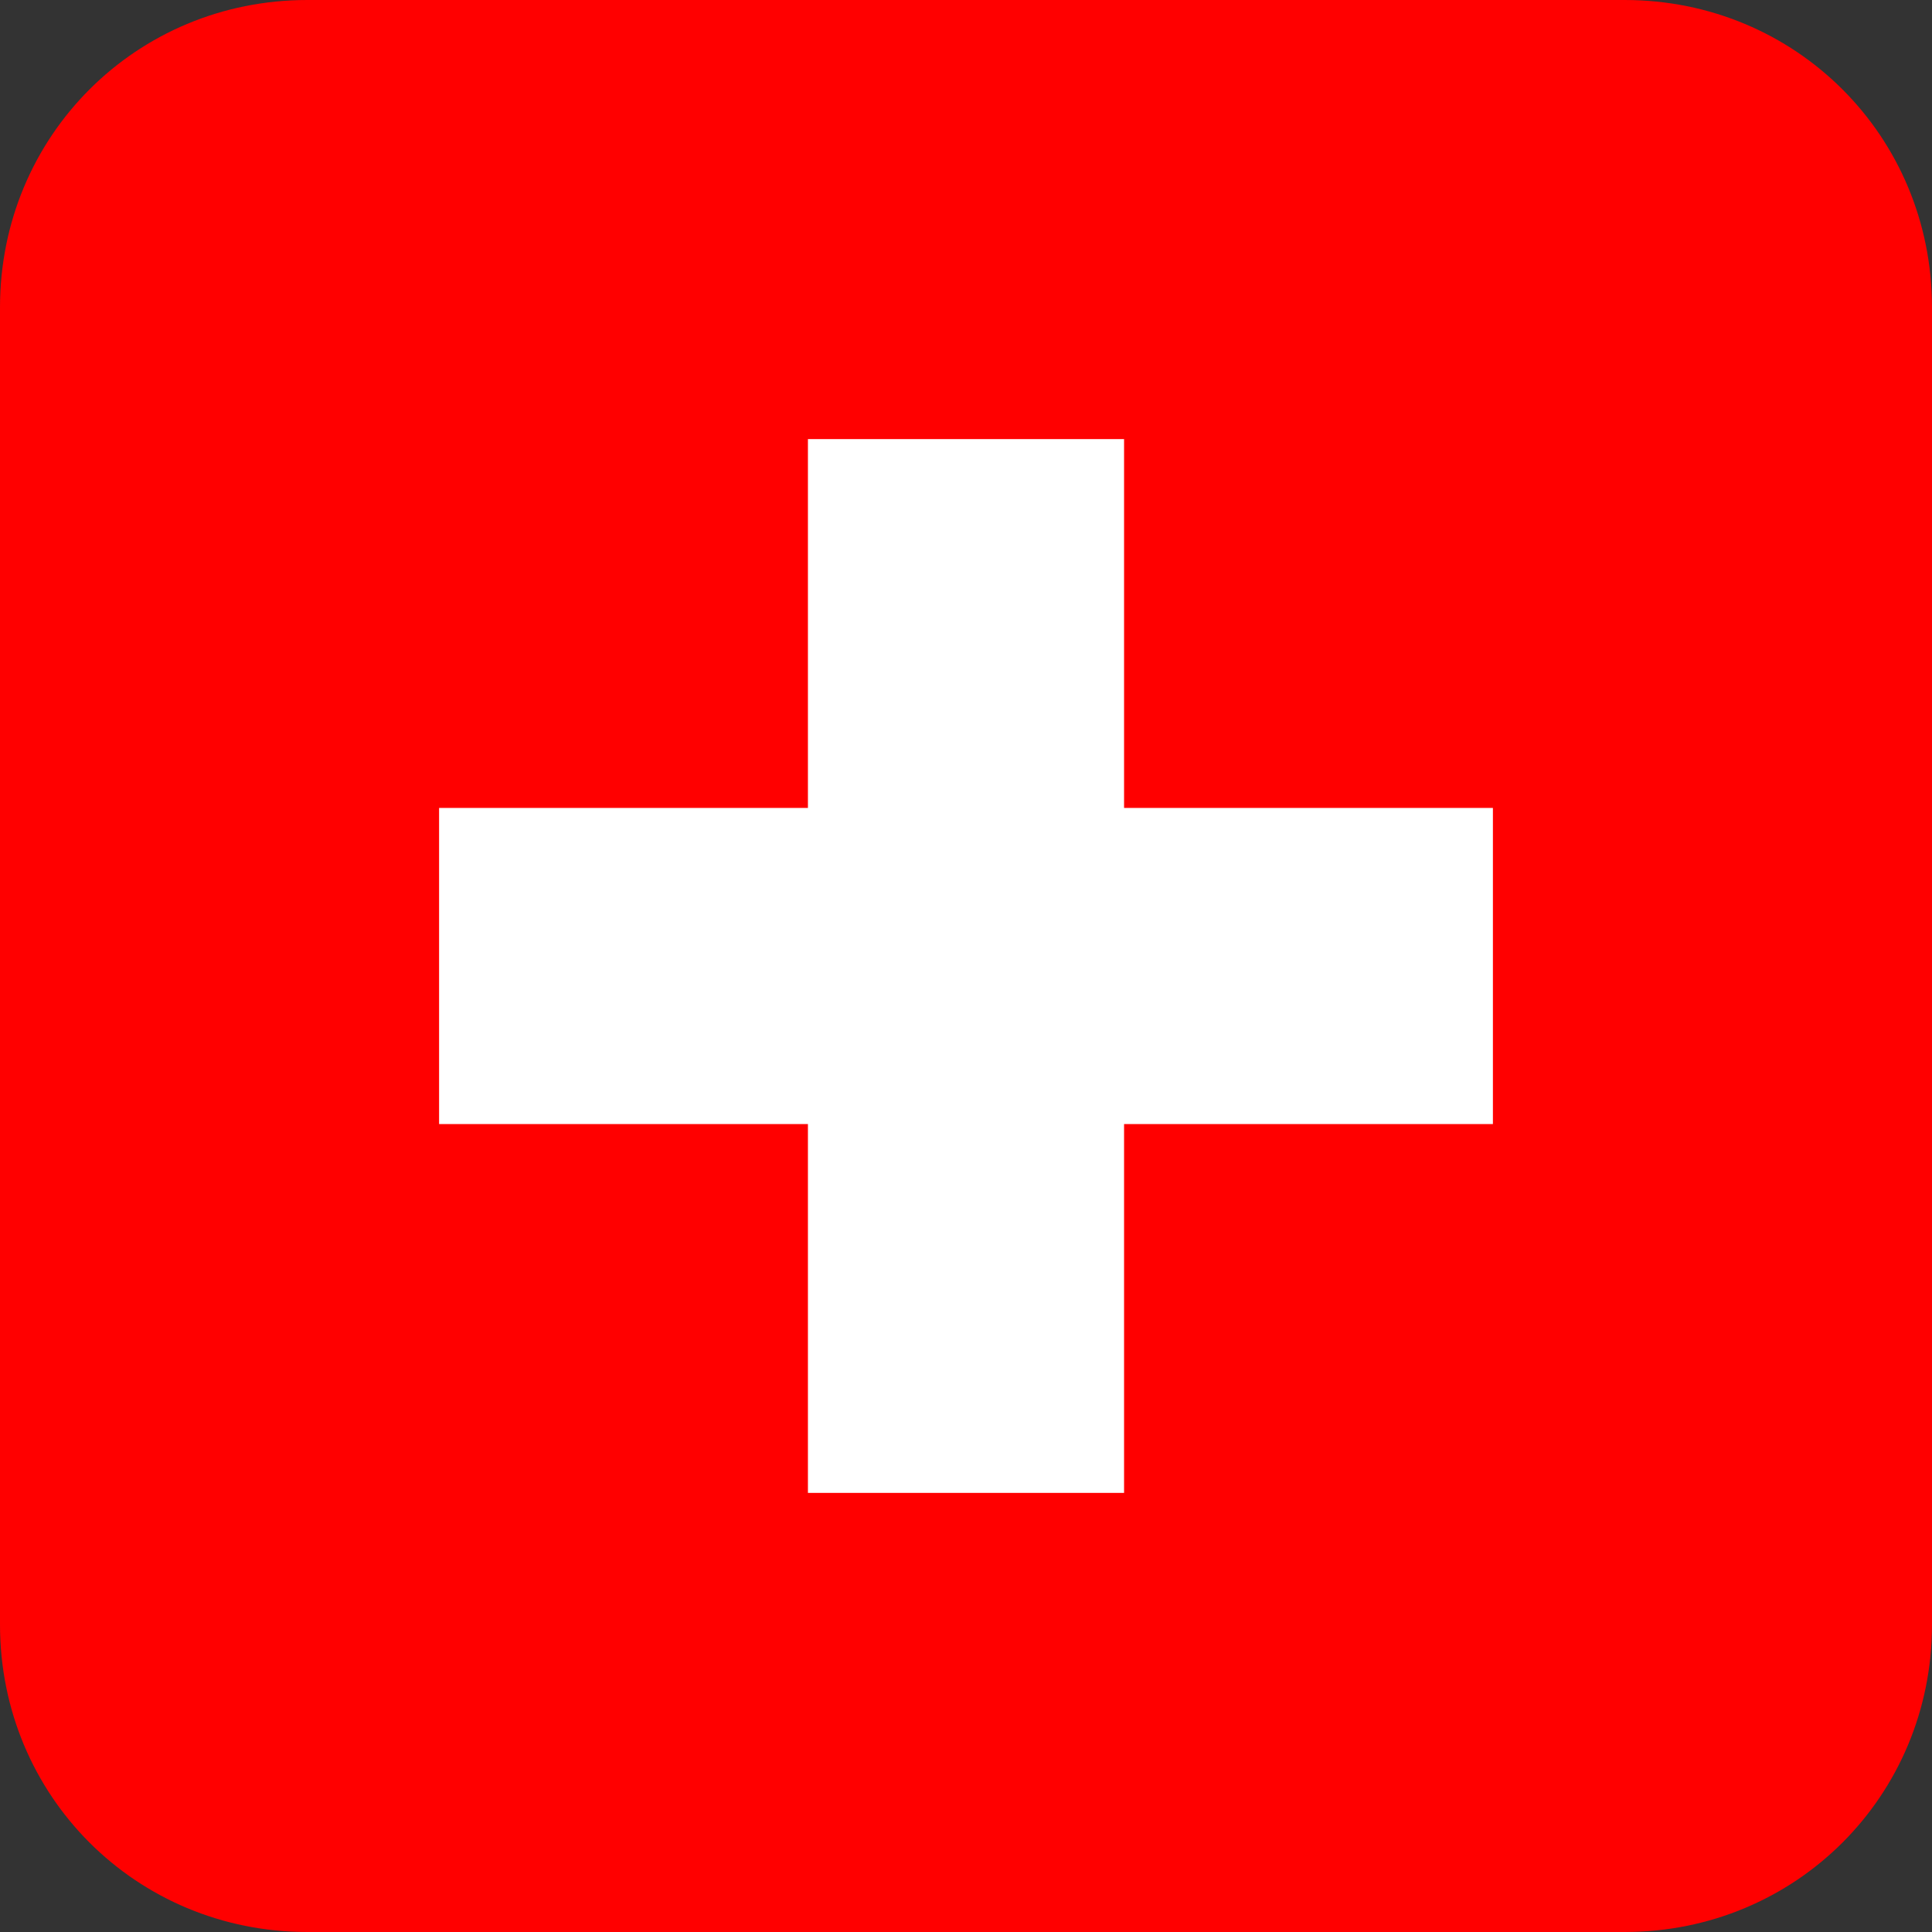 <?xml version="1.0" encoding="utf-8"?>
<!-- Generator: Adobe Illustrator 26.0.1, SVG Export Plug-In . SVG Version: 6.00 Build 0)  -->
<svg version="1.1" id="Layer_1" xmlns="http://www.w3.org/2000/svg" xmlns:xlink="http://www.w3.org/1999/xlink" x="0px" y="0px"
	 viewBox="0 0 44 44" style="enable-background:new 0 0 44 44;" xml:space="preserve">
<rect x="0" y="0" width="44" height="44" fill="#333333" stroke="none"/>
<style type="text/css">
	.st0{clip-path:url(#SVGID_00000000930860293592589910000008585735887058459271_);fill:#FF0000;}
	.st1{fill:#FFFFFF;}
</style>
<g>
	<defs>
		<path id="SVGID_1_" d="M44,37c0,3.9-3.1,7-7,7H7c-3.9,0-7-3.1-7-7V7c0-3.9,3.1-7,7-7h30c3.9,0,7,3.1,7,7V37z"/>
	</defs>
	<clipPath id="SVGID_00000037678382521242334400000011956469432615524530_">
		<use xlink:href="#SVGID_1_"  style="overflow:visible;"/>
	</clipPath>
	
		<rect x="-15.9" y="-0.1" style="clip-path:url(#SVGID_00000037678382521242334400000011956469432615524530_);fill:#FF0000;" width="75.9" height="44.3"/>
</g>
<path class="st1" d="M18.4,10h7.2v8.4h8.4v7.2h-8.4v8.4h-7.2v-8.4H10v-7.2h8.4V10z"/>
</svg>
